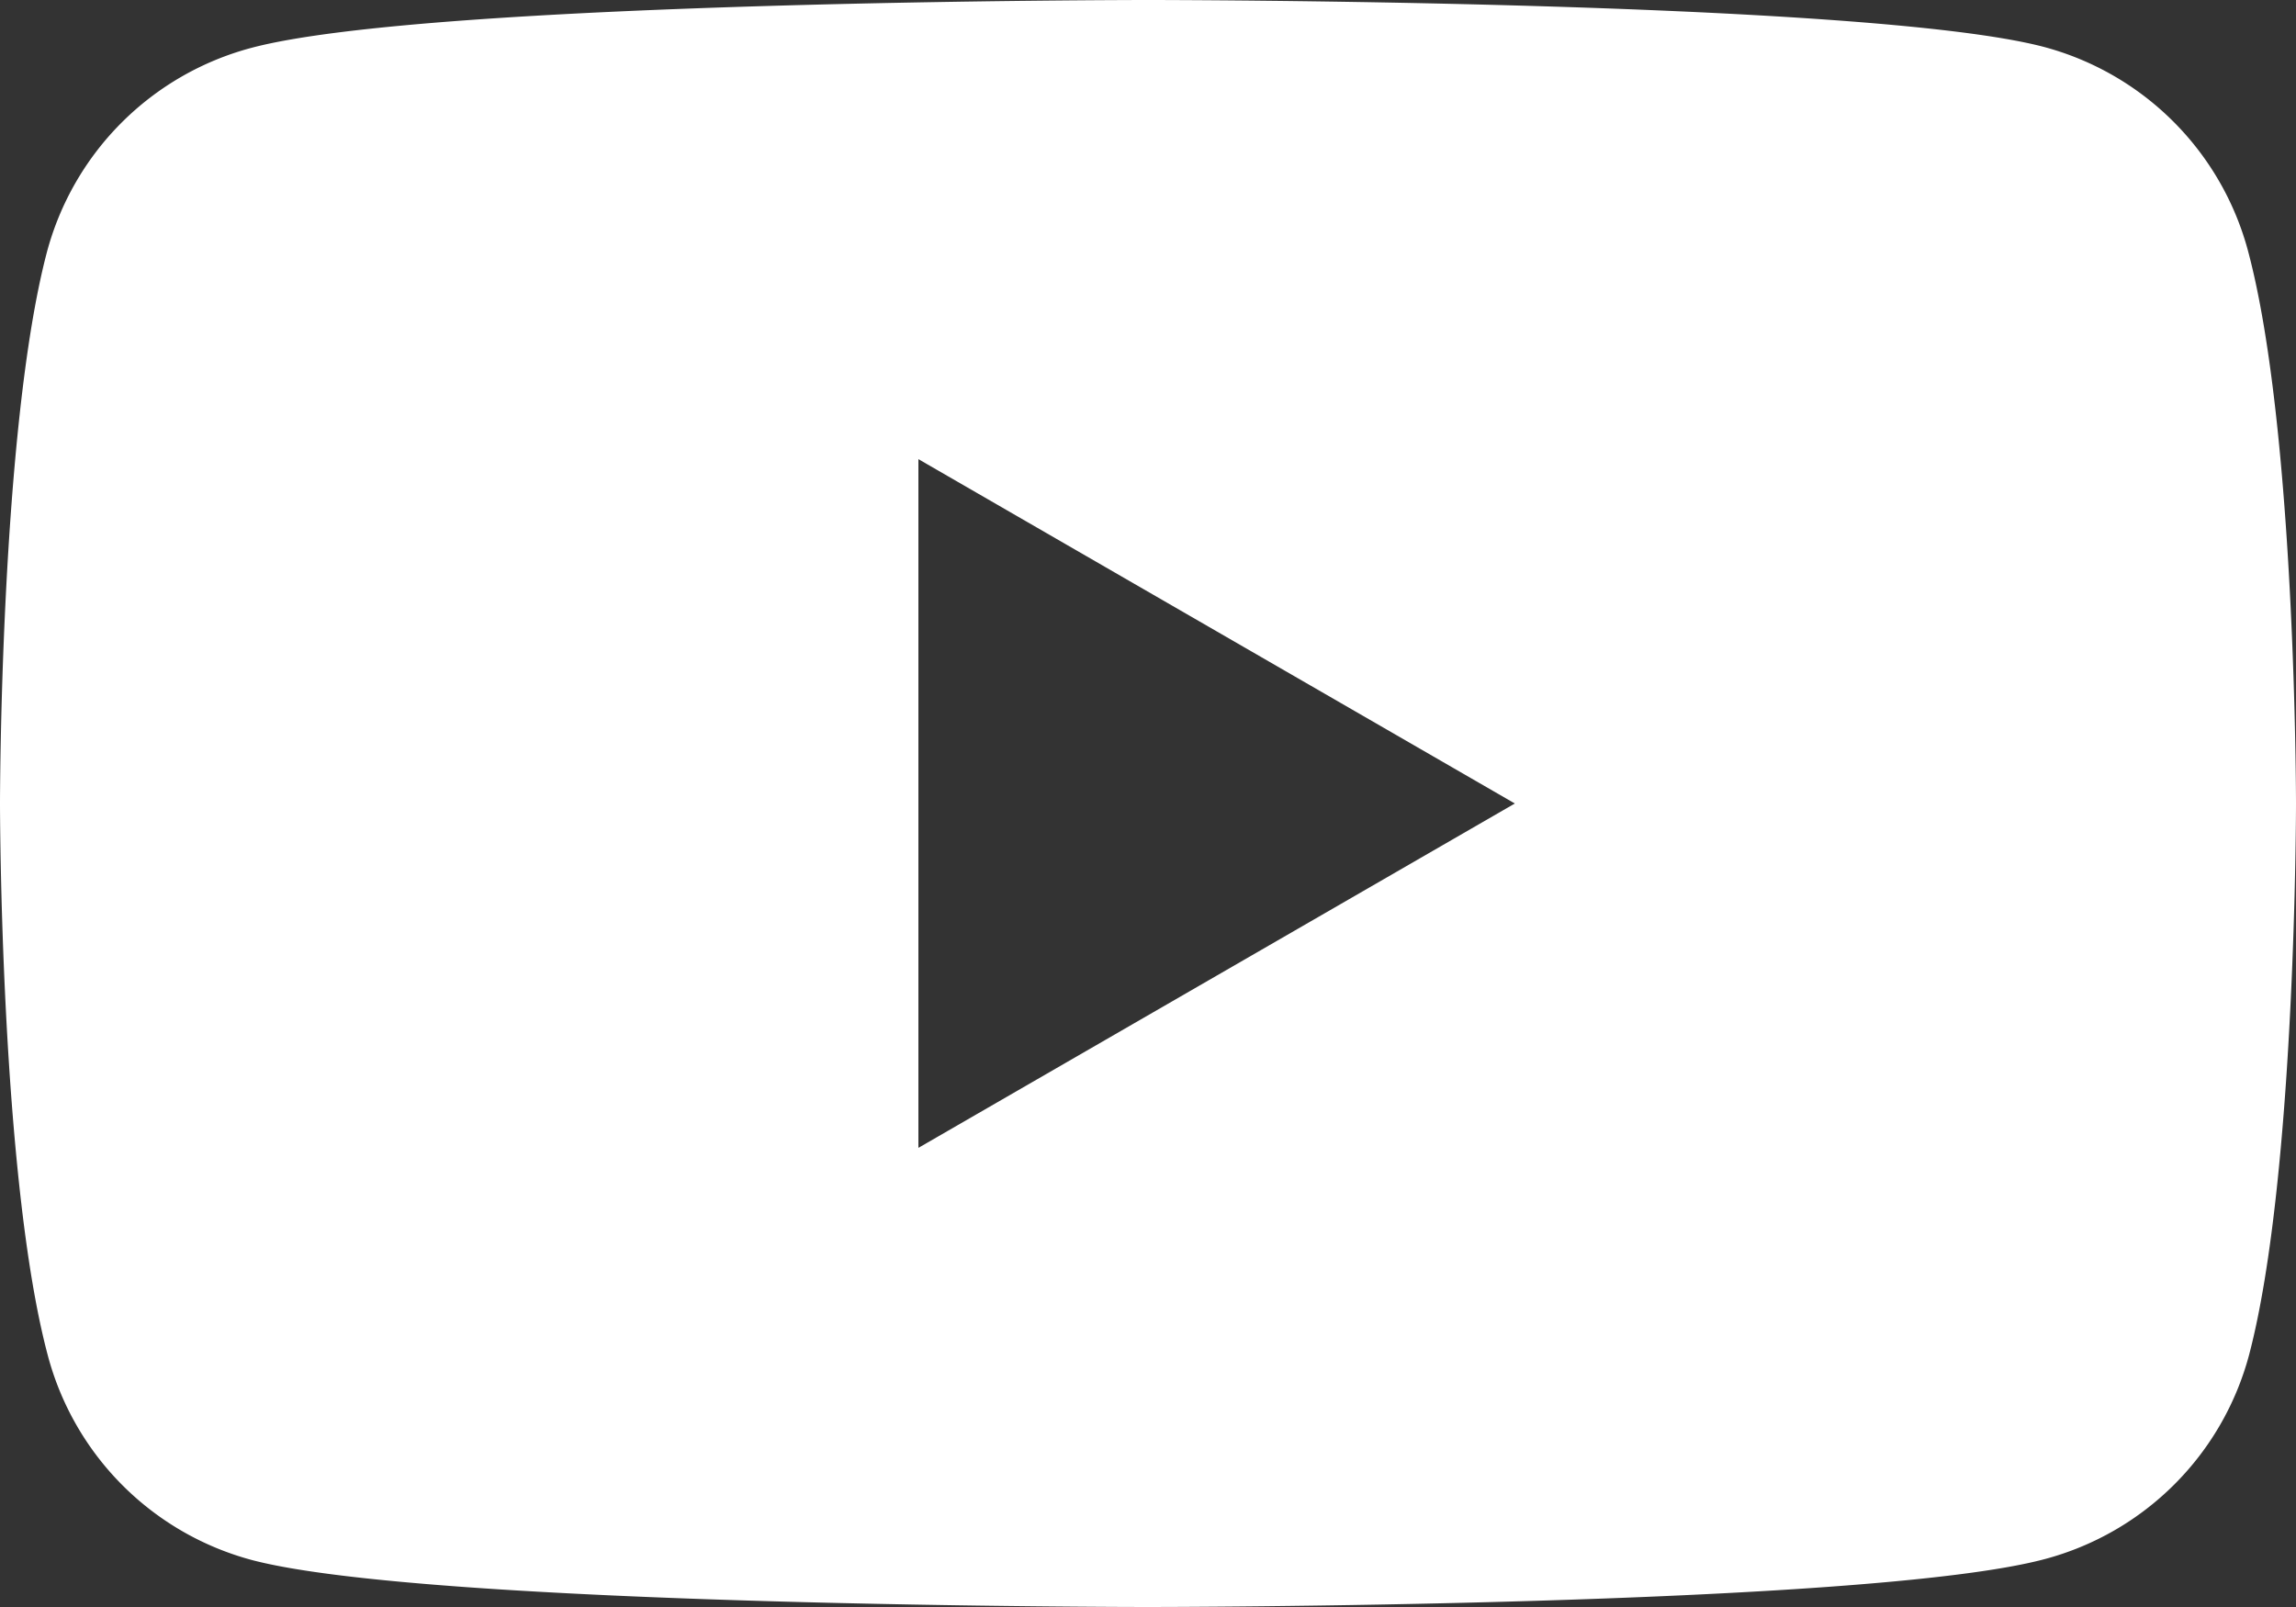 <svg xmlns="http://www.w3.org/2000/svg" viewBox="0 0 90 63"><rect x="0" y="0" width="90" height="63" fill="#333333" stroke="none"/><defs><style>.cls-1{fill:#fff;}</style></defs><g id="Capa_2" data-name="Capa 2"><g id="Graphic_Elements" data-name="Graphic Elements"><path class="cls-1" d="M88.12,9.84a11.3,11.3,0,0,0-8-8C73.14,0,45,0,45,0S16.86,0,9.84,1.88a11.3,11.3,0,0,0-8,8C0,16.86,0,31.5,0,31.5S0,46.14,1.88,53.16a11.3,11.3,0,0,0,8,8C16.86,63,45,63,45,63s28.14,0,35.16-1.88a11.3,11.3,0,0,0,8-8C90,46.14,90,31.5,90,31.5S90,16.86,88.12,9.84ZM36,45V18L59.38,31.5Z"/></g></g></svg>